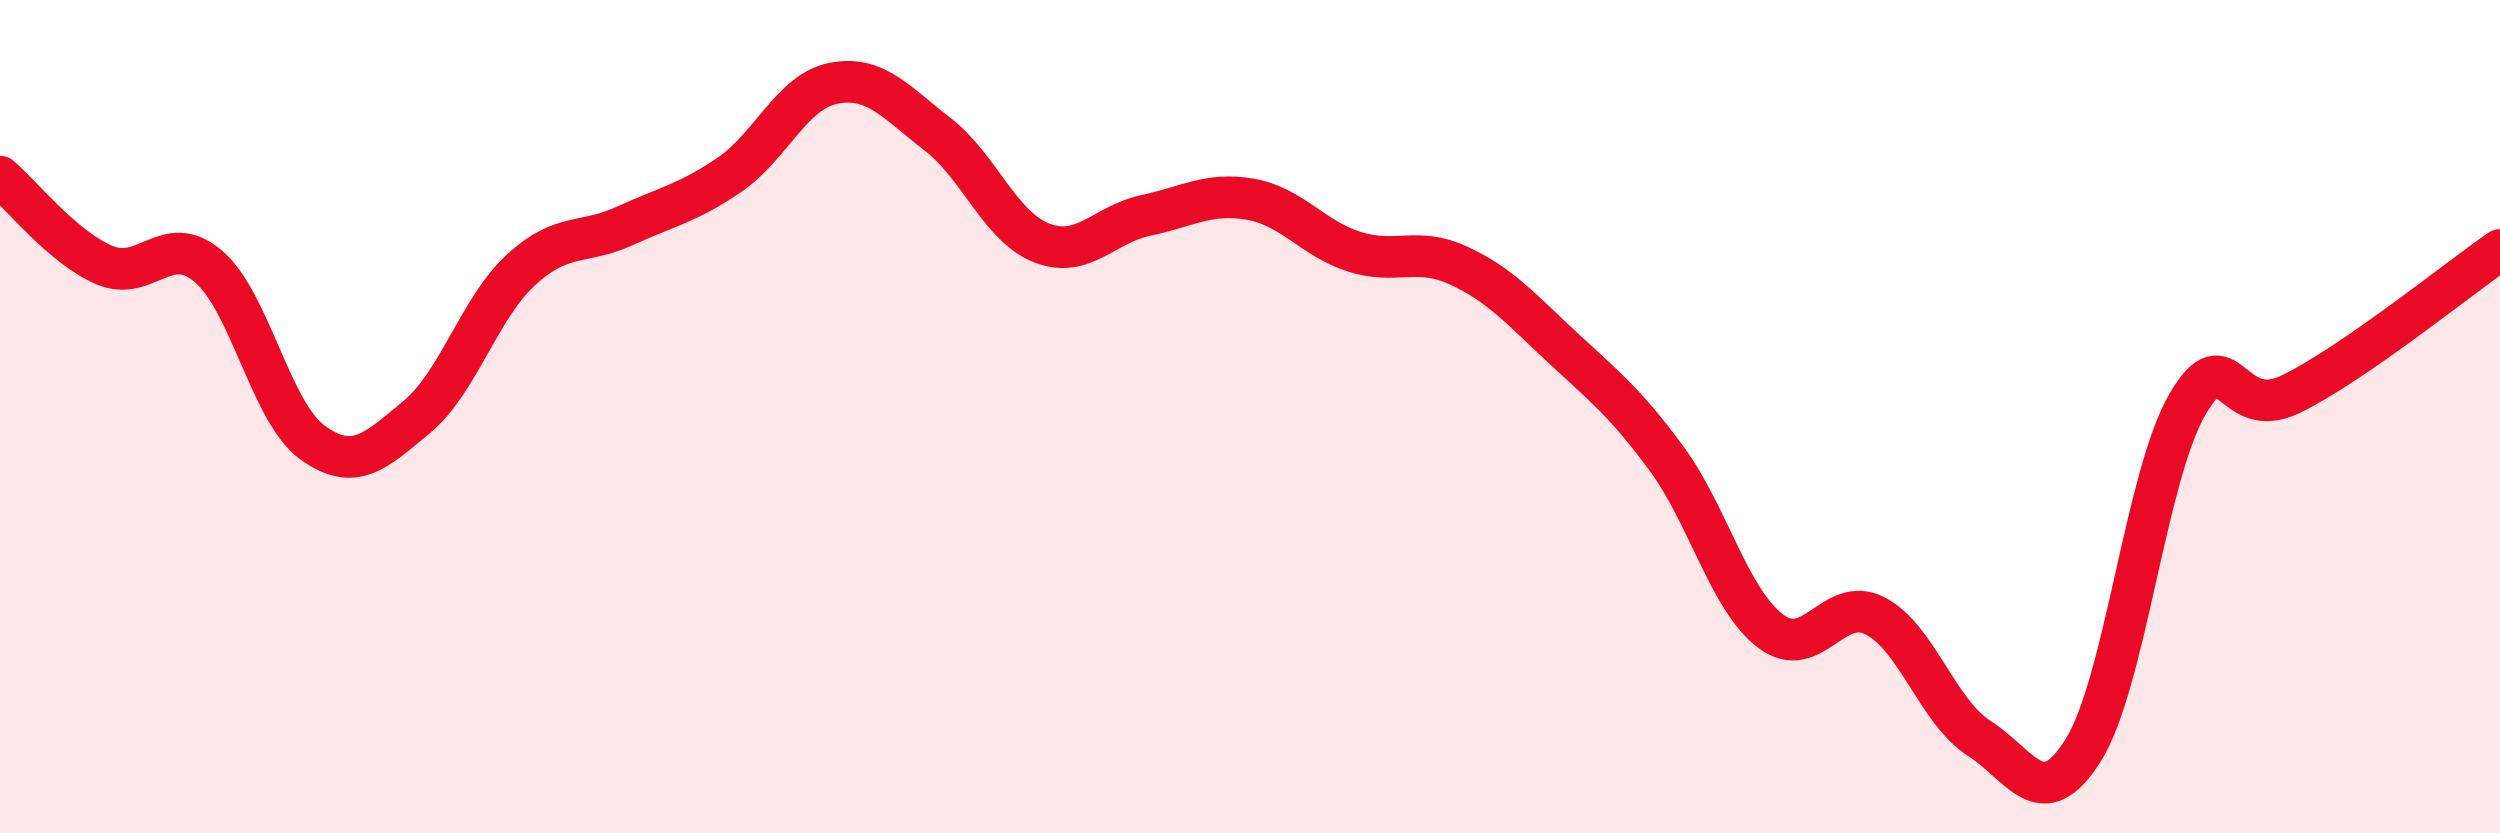 
    <svg width="60" height="20" viewBox="0 0 60 20" xmlns="http://www.w3.org/2000/svg">
      <path
        d="M 0,4.24 C 0.5,4.66 1.5,5.93 2.5,6.36 C 3.5,6.79 4,5.54 5,6.39 C 6,7.24 6.5,9.9 7.5,10.62 C 8.5,11.34 9,10.84 10,10.01 C 11,9.18 11.5,7.4 12.5,6.48 C 13.5,5.56 14,5.88 15,5.42 C 16,4.96 16.5,4.88 17.5,4.2 C 18.5,3.52 19,2.2 20,2 C 21,1.8 21.5,2.45 22.5,3.22 C 23.5,3.99 24,5.44 25,5.83 C 26,6.22 26.5,5.38 27.5,5.17 C 28.5,4.96 29,4.61 30,4.78 C 31,4.95 31.5,5.72 32.5,6.04 C 33.5,6.36 34,5.91 35,6.37 C 36,6.83 36.5,7.41 37.5,8.34 C 38.5,9.27 39,9.65 40,11.01 C 41,12.37 41.5,14.4 42.5,15.15 C 43.5,15.9 44,14.27 45,14.78 C 46,15.29 46.5,17.08 47.5,17.72 C 48.5,18.36 49,19.6 50,18 C 51,16.4 51.5,11.41 52.5,9.7 C 53.5,7.99 53.5,10.19 55,9.45 C 56.5,8.71 59,6.69 60,6L60 20L0 20Z"
        fill="#EB0A25"
        opacity="0.1"
        stroke-linecap="round"
        stroke-linejoin="round"
      />
      <path
        d="M 0,4.24 C 0.5,4.66 1.5,5.93 2.5,6.36 C 3.5,6.79 4,5.54 5,6.39 C 6,7.24 6.5,9.9 7.5,10.62 C 8.5,11.34 9,10.84 10,10.01 C 11,9.18 11.5,7.4 12.5,6.48 C 13.5,5.56 14,5.88 15,5.42 C 16,4.96 16.5,4.88 17.5,4.2 C 18.5,3.52 19,2.2 20,2 C 21,1.8 21.5,2.45 22.5,3.22 C 23.5,3.99 24,5.44 25,5.83 C 26,6.22 26.5,5.38 27.5,5.17 C 28.5,4.96 29,4.61 30,4.78 C 31,4.95 31.5,5.72 32.5,6.04 C 33.5,6.36 34,5.91 35,6.37 C 36,6.83 36.5,7.41 37.5,8.34 C 38.5,9.27 39,9.65 40,11.01 C 41,12.37 41.5,14.4 42.5,15.15 C 43.5,15.9 44,14.27 45,14.78 C 46,15.29 46.5,17.08 47.5,17.72 C 48.5,18.36 49,19.6 50,18 C 51,16.4 51.5,11.41 52.5,9.7 C 53.5,7.99 53.5,10.19 55,9.45 C 56.5,8.71 59,6.69 60,6"
        stroke="#EB0A25"
        stroke-width="1"
        fill="none"
        stroke-linecap="round"
        stroke-linejoin="round"
      />
    </svg>
  